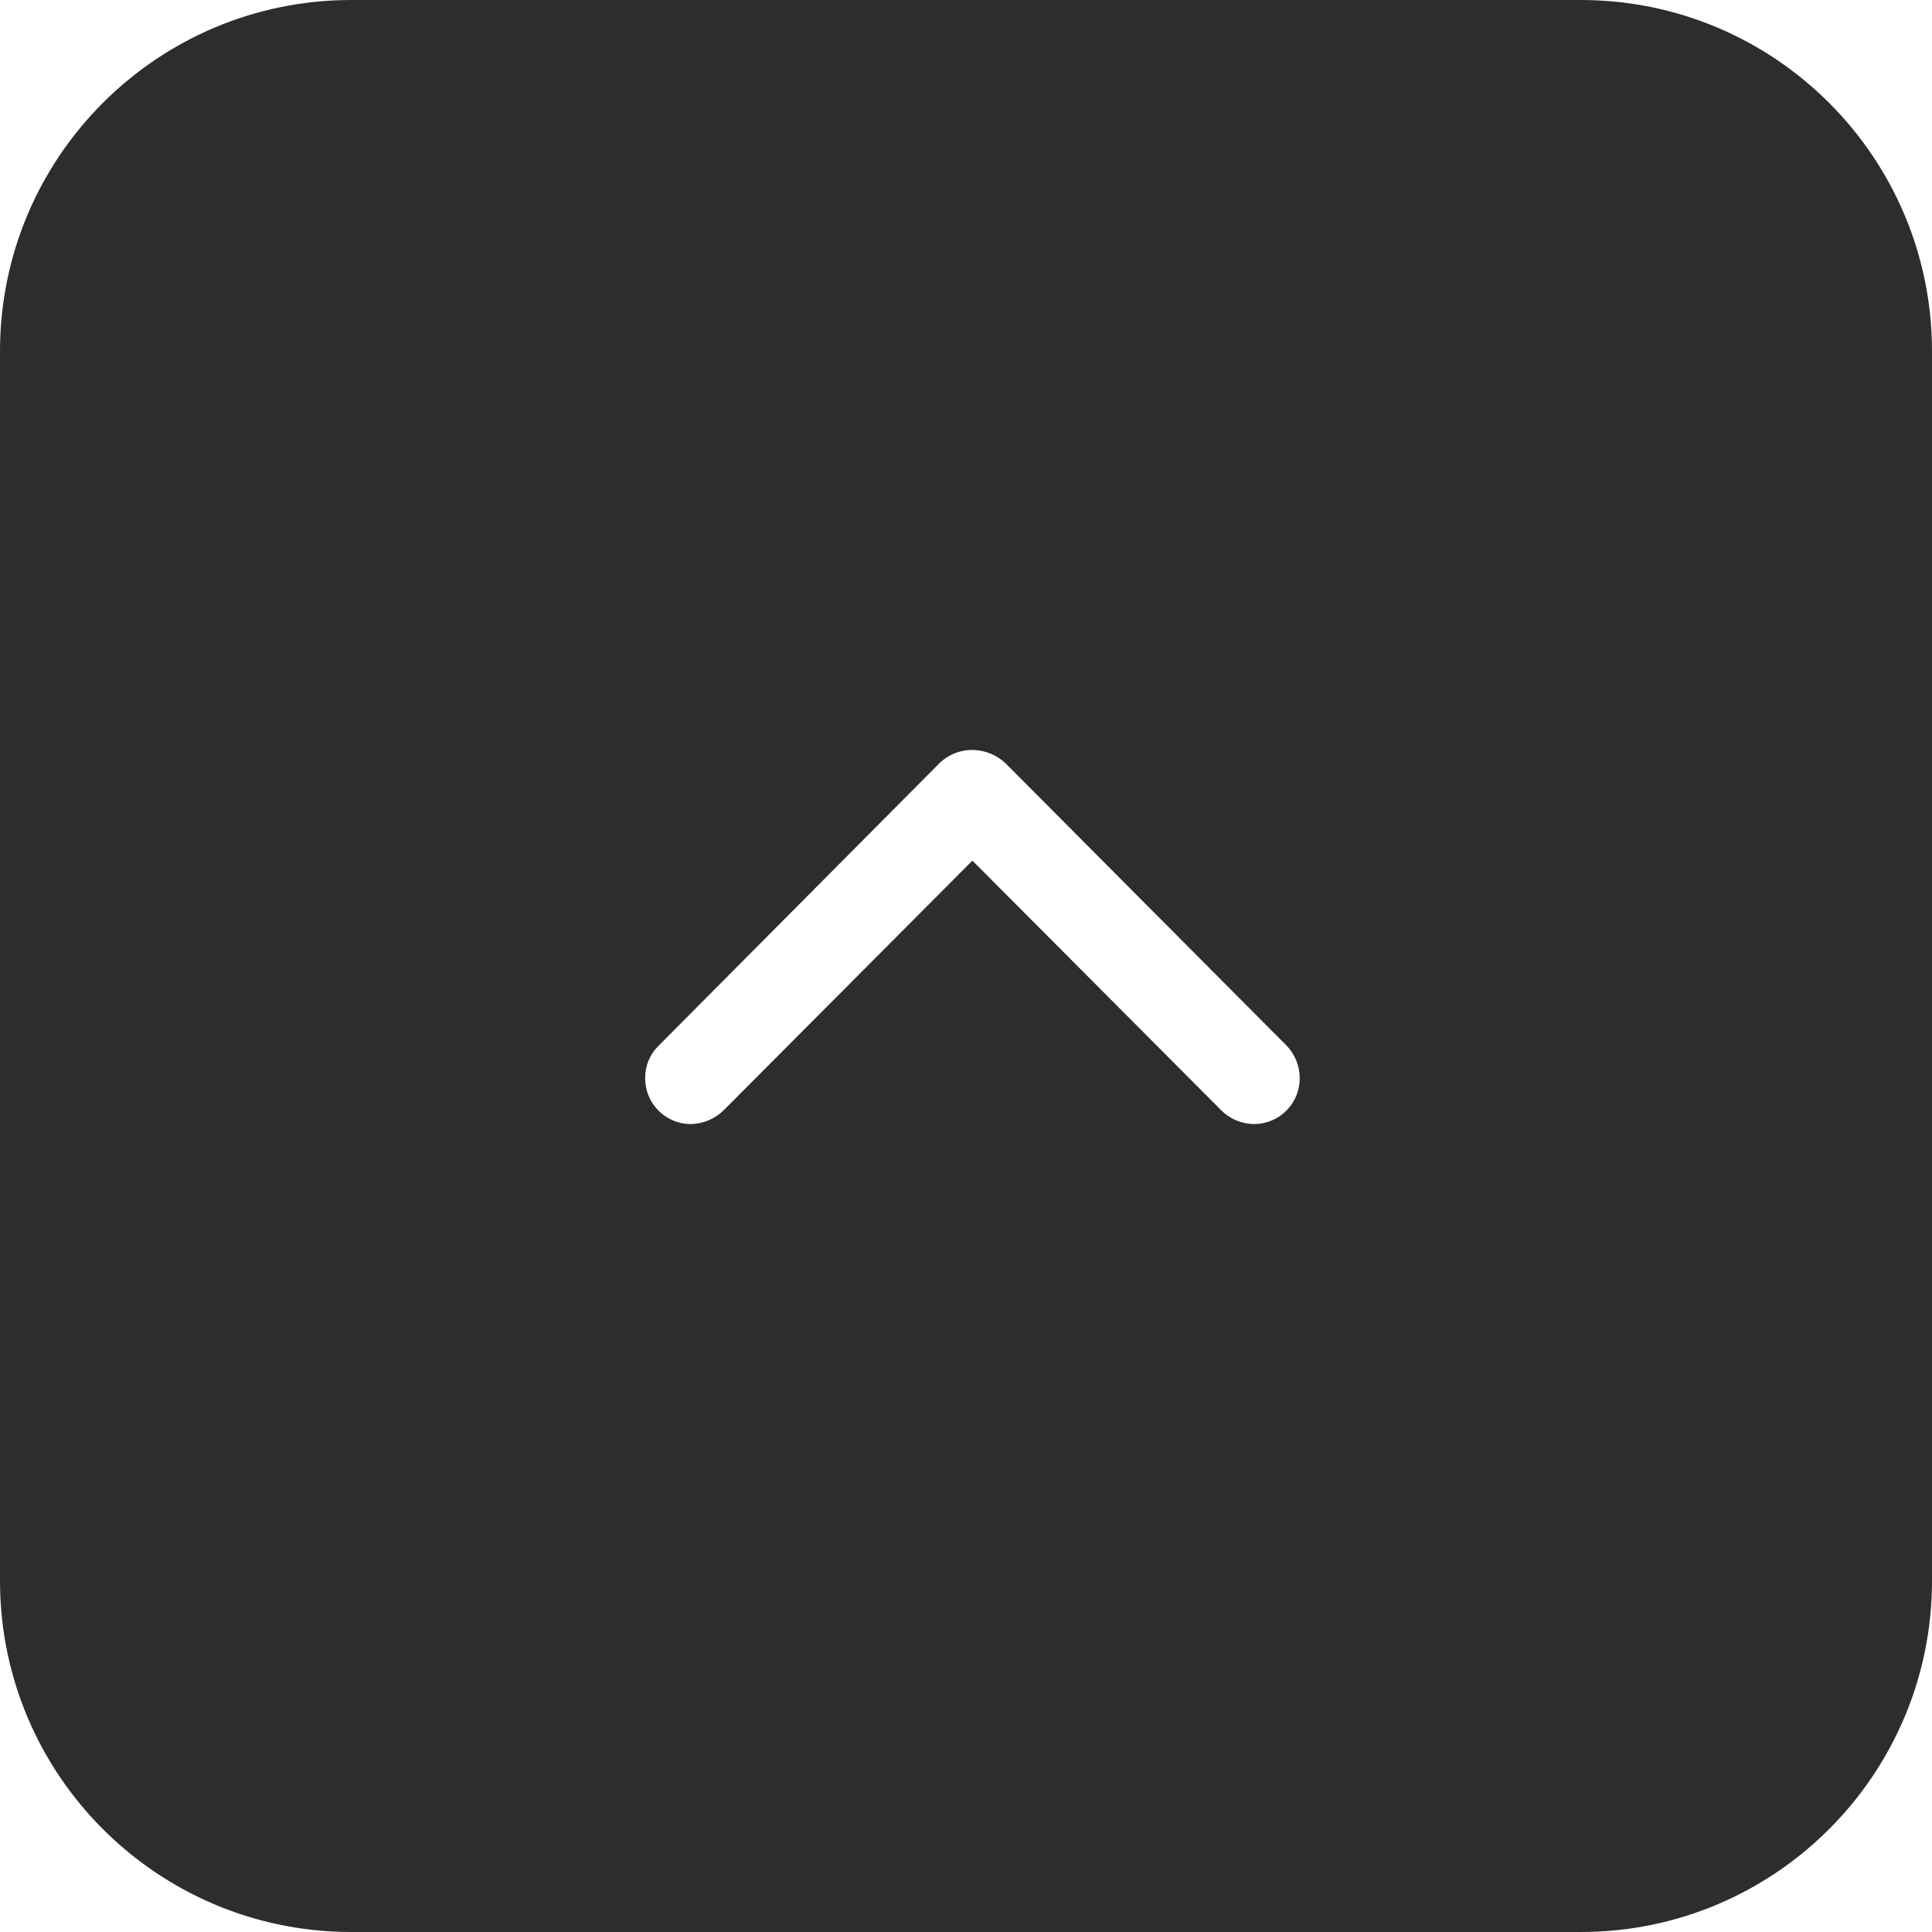 <?xml version="1.0" encoding="UTF-8"?> <svg xmlns="http://www.w3.org/2000/svg" width="55" height="55" viewBox="0 0 55 55" fill="none"><path d="M45 0C50.523 1.61064e-07 55 4.477 55 10V45C55 50.523 50.523 55 45 55H10C4.477 55 1.61069e-07 50.523 0 45V10C1.61069e-07 4.477 4.477 1.61064e-07 10 0H45ZM27.682 21.35C27.498 21.348 27.316 21.386 27.148 21.458C26.979 21.53 26.827 21.636 26.701 21.77L18.736 29.783C18.618 29.901 18.524 30.042 18.461 30.196C18.398 30.351 18.366 30.516 18.367 30.683V30.701C18.367 30.872 18.401 31.041 18.466 31.198C18.531 31.356 18.627 31.499 18.747 31.619C18.868 31.74 19.011 31.836 19.169 31.901C19.326 31.967 19.495 32 19.666 32C20.023 31.993 20.363 31.848 20.614 31.595L27.682 24.5L34.753 31.595C34.876 31.721 35.024 31.823 35.187 31.893C35.349 31.962 35.524 31.998 35.701 32H35.719C36.063 31.995 36.392 31.853 36.632 31.606C36.872 31.36 37.005 31.027 37 30.683C36.998 30.343 36.865 30.017 36.631 29.771L28.666 21.77C28.538 21.638 28.385 21.534 28.216 21.462C28.047 21.39 27.865 21.351 27.682 21.35Z" fill="#2D2D2E"></path></svg> 